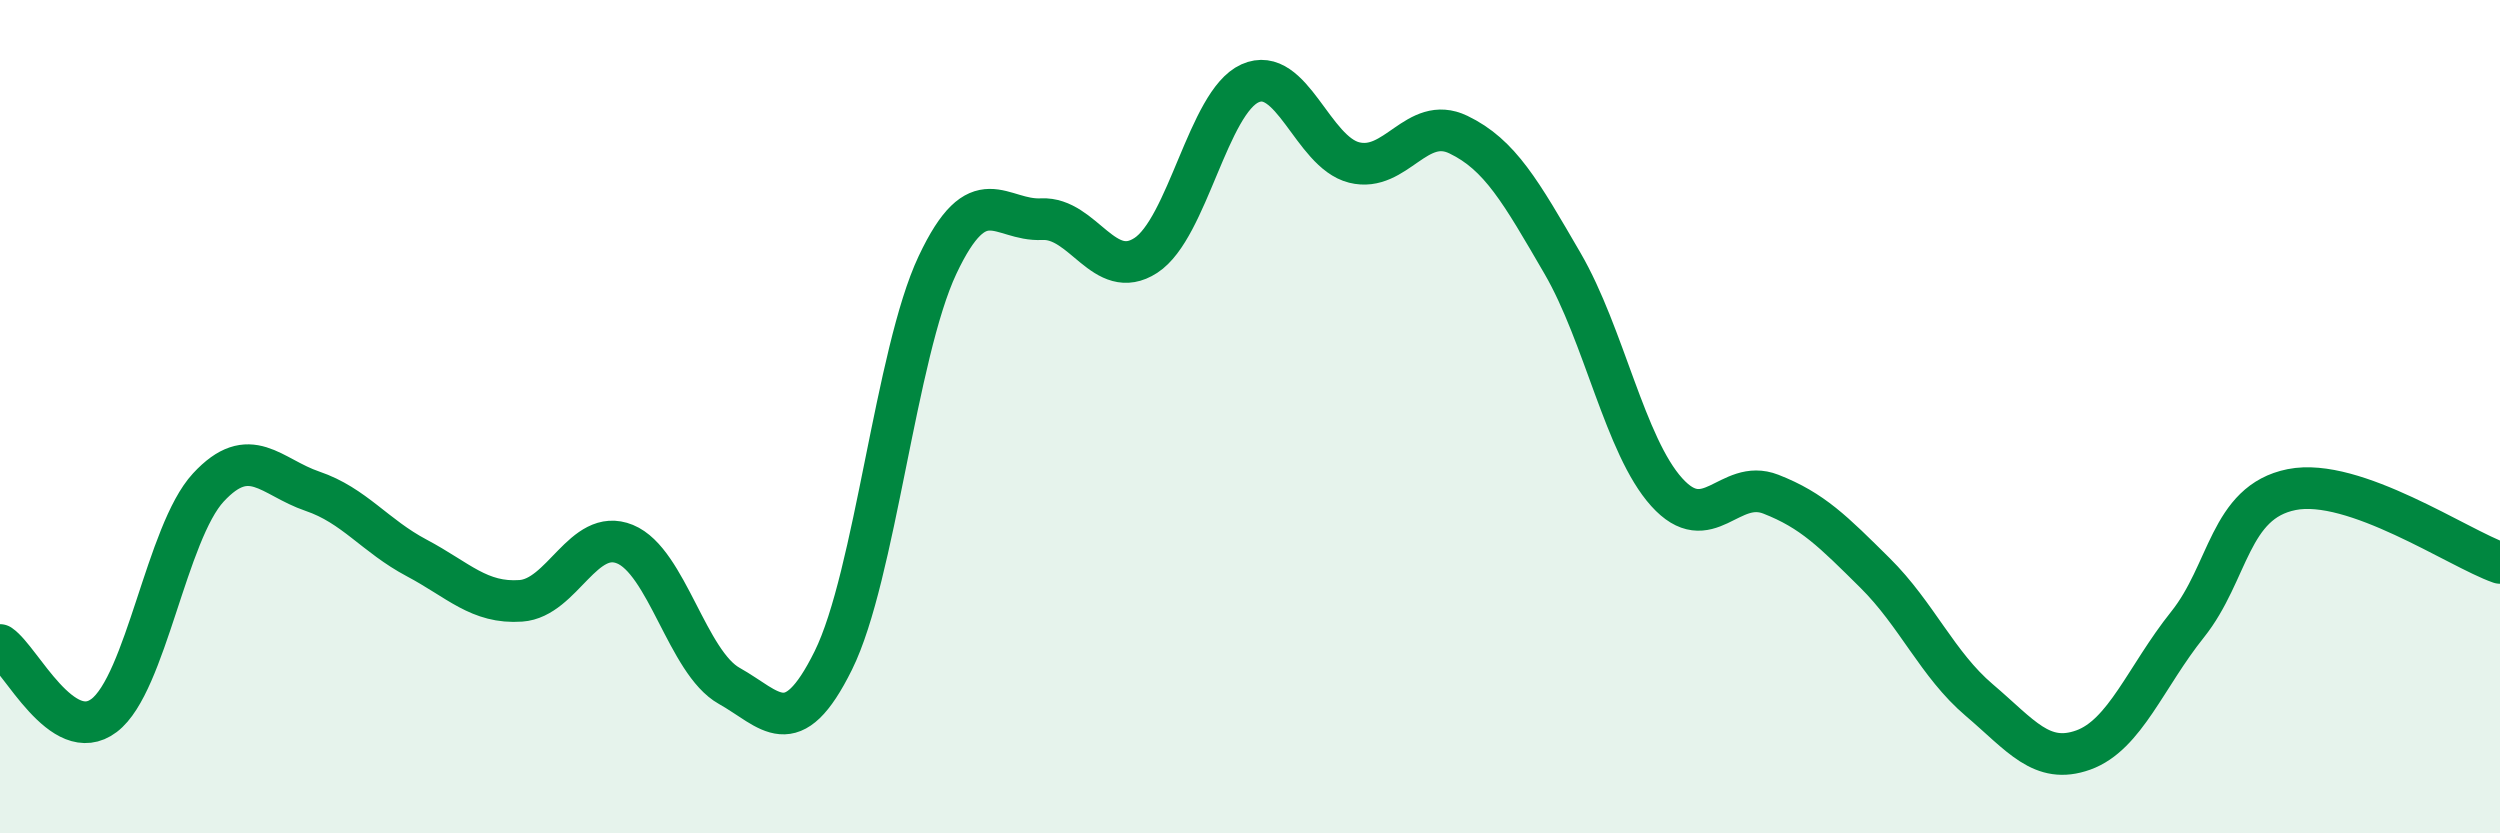 
    <svg width="60" height="20" viewBox="0 0 60 20" xmlns="http://www.w3.org/2000/svg">
      <path
        d="M 0,15.48 C 0.5,15.82 1.5,17.93 2.5,17.17 C 3.5,16.41 4,12.78 5,11.7 C 6,10.62 6.5,11.45 7.5,11.79 C 8.5,12.13 9,12.86 10,13.39 C 11,13.92 11.5,14.49 12.5,14.42 C 13.5,14.35 14,12.65 15,13.06 C 16,13.47 16.5,15.9 17.5,16.46 C 18.5,17.02 19,17.87 20,15.85 C 21,13.83 21.5,8.48 22.5,6.36 C 23.5,4.24 24,5.31 25,5.26 C 26,5.21 26.5,6.78 27.5,6.13 C 28.5,5.48 29,2.45 30,2 C 31,1.55 31.5,3.65 32.5,3.9 C 33.5,4.15 34,2.75 35,3.23 C 36,3.71 36.5,4.6 37.5,6.32 C 38.5,8.04 39,10.7 40,11.81 C 41,12.92 41.5,11.47 42.5,11.86 C 43.5,12.25 44,12.76 45,13.75 C 46,14.74 46.5,15.95 47.5,16.8 C 48.5,17.65 49,18.36 50,18 C 51,17.64 51.5,16.24 52.5,14.99 C 53.5,13.74 53.5,12.05 55,11.75 C 56.5,11.45 59,13.16 60,13.51L60 20L0 20Z"
        fill="#008740"
        opacity="0.1"
        stroke-linecap="round"
        stroke-linejoin="round"
      />
      <path
        d="M 0,15.48 C 0.5,15.82 1.5,17.93 2.5,17.17 C 3.5,16.41 4,12.78 5,11.7 C 6,10.62 6.5,11.45 7.5,11.79 C 8.5,12.13 9,12.86 10,13.39 C 11,13.92 11.5,14.49 12.5,14.42 C 13.5,14.35 14,12.65 15,13.06 C 16,13.47 16.5,15.9 17.5,16.46 C 18.5,17.02 19,17.87 20,15.85 C 21,13.83 21.5,8.48 22.5,6.36 C 23.5,4.24 24,5.31 25,5.26 C 26,5.21 26.5,6.78 27.5,6.13 C 28.5,5.48 29,2.45 30,2 C 31,1.55 31.5,3.65 32.5,3.9 C 33.5,4.15 34,2.75 35,3.23 C 36,3.71 36.5,4.6 37.5,6.32 C 38.5,8.04 39,10.7 40,11.81 C 41,12.92 41.5,11.47 42.5,11.86 C 43.5,12.25 44,12.76 45,13.75 C 46,14.74 46.5,15.95 47.5,16.8 C 48.5,17.65 49,18.36 50,18 C 51,17.64 51.5,16.24 52.5,14.99 C 53.5,13.74 53.5,12.05 55,11.75 C 56.5,11.45 59,13.16 60,13.51"
        stroke="#008740"
        stroke-width="1"
        fill="none"
        stroke-linecap="round"
        stroke-linejoin="round"
      />
    </svg>
  